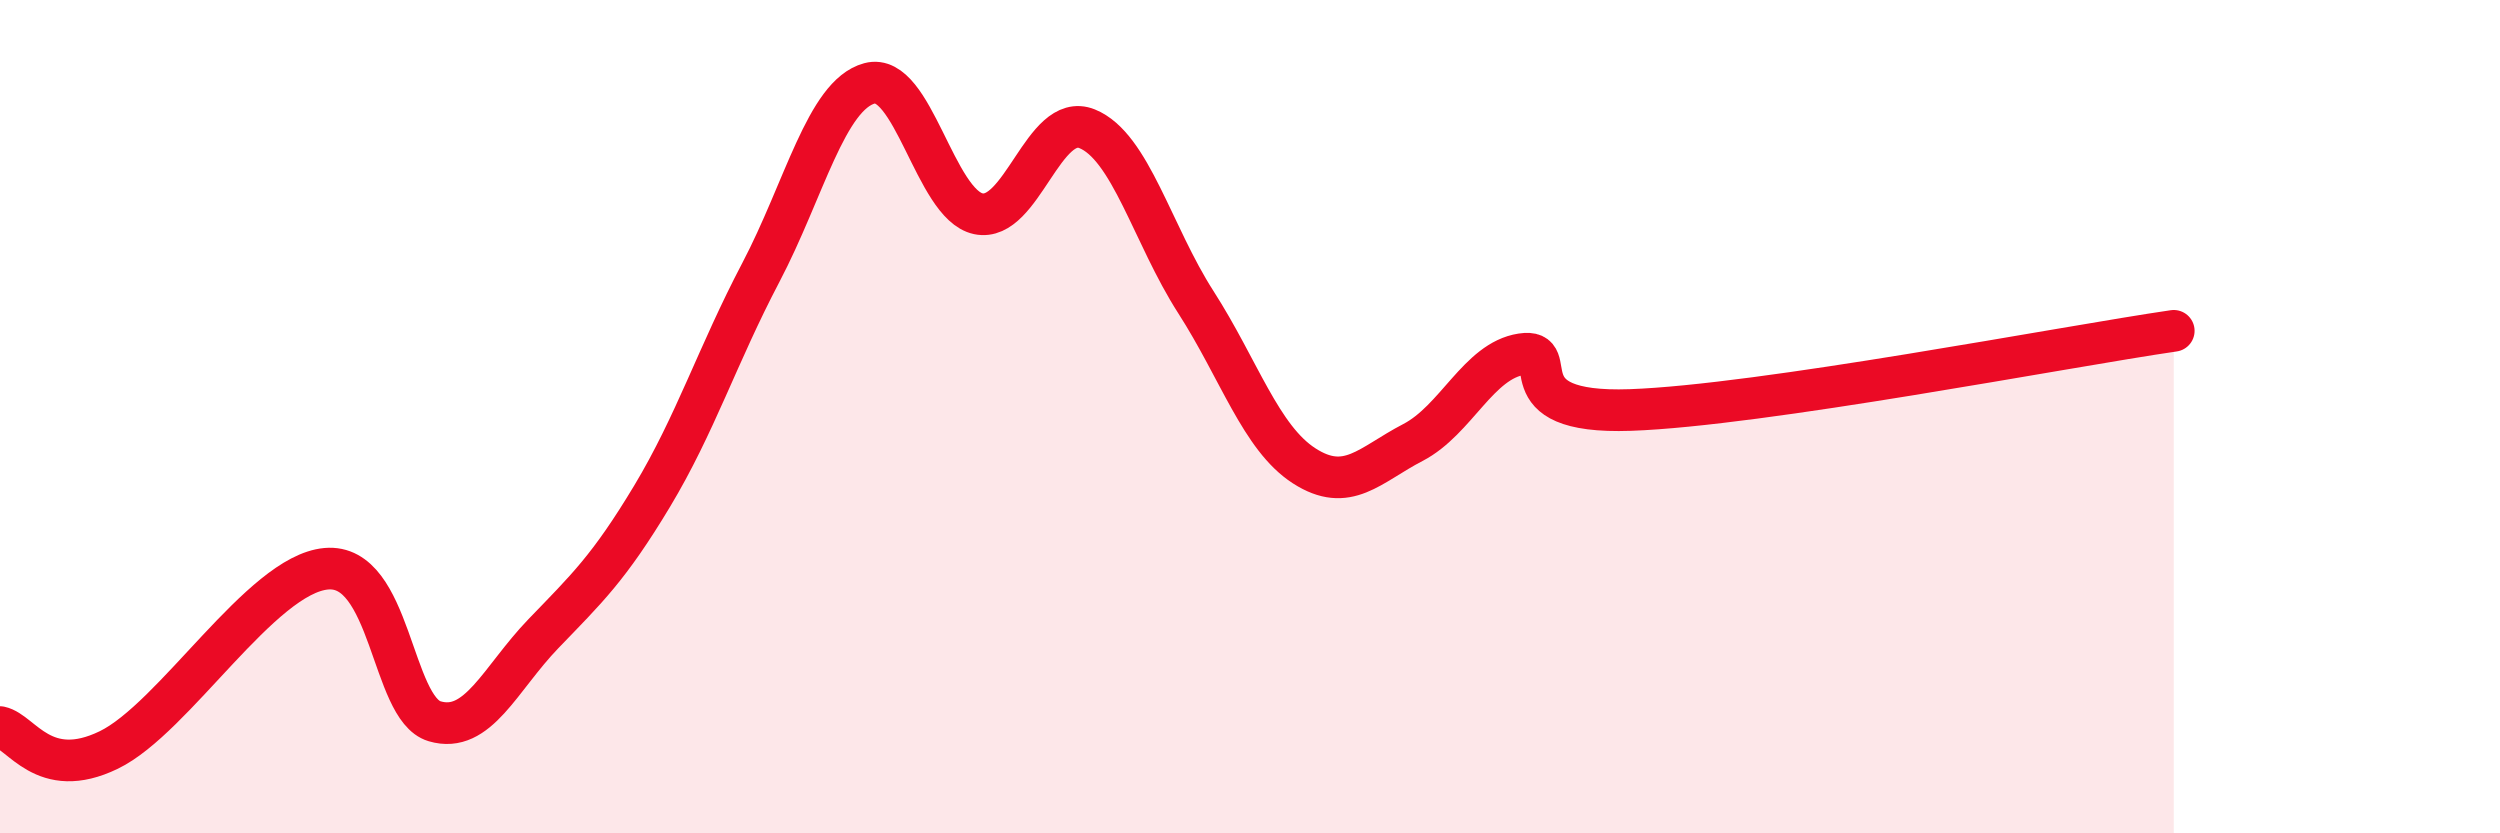 
    <svg width="60" height="20" viewBox="0 0 60 20" xmlns="http://www.w3.org/2000/svg">
      <path
        d="M 0,17.45 C 0.52,17.56 1.04,18.76 2.61,18 C 4.18,17.24 6.27,13.79 7.83,13.65 C 9.39,13.51 9.39,17 10.43,17.31 C 11.47,17.62 12,16.29 13.04,15.21 C 14.08,14.13 14.61,13.64 15.65,11.91 C 16.69,10.18 17.22,8.52 18.26,6.54 C 19.3,4.56 19.83,2.28 20.87,2 C 21.91,1.72 22.44,4.91 23.48,5.13 C 24.52,5.35 25.05,2.67 26.09,3.09 C 27.13,3.51 27.66,5.63 28.7,7.25 C 29.74,8.87 30.26,10.51 31.3,11.18 C 32.34,11.85 32.87,11.16 33.91,10.62 C 34.95,10.08 35.48,8.66 36.52,8.5 C 37.56,8.34 36,9.95 39.13,9.84 C 42.26,9.73 49.56,8.32 52.17,7.94L52.17 20L0 20Z"
        fill="#EB0A25"
        opacity="0.1"
        stroke-linecap="round"
        stroke-linejoin="round"
      />
      <path
        d="M 0,17.45 C 0.52,17.56 1.04,18.76 2.61,18 C 4.18,17.24 6.27,13.79 7.83,13.65 C 9.39,13.51 9.39,17 10.43,17.31 C 11.47,17.62 12,16.29 13.04,15.21 C 14.08,14.13 14.61,13.64 15.65,11.91 C 16.69,10.18 17.22,8.52 18.26,6.54 C 19.3,4.56 19.83,2.28 20.87,2 C 21.91,1.72 22.44,4.91 23.48,5.13 C 24.52,5.35 25.05,2.67 26.09,3.09 C 27.13,3.51 27.66,5.63 28.7,7.25 C 29.74,8.87 30.26,10.51 31.3,11.18 C 32.34,11.85 32.87,11.16 33.91,10.62 C 34.95,10.08 35.48,8.66 36.52,8.5 C 37.56,8.34 36,9.95 39.13,9.84 C 42.26,9.73 49.56,8.32 52.17,7.94"
        stroke="#EB0A25"
        stroke-width="1"
        fill="none"
        stroke-linecap="round"
        stroke-linejoin="round"
      />
    </svg>
  
